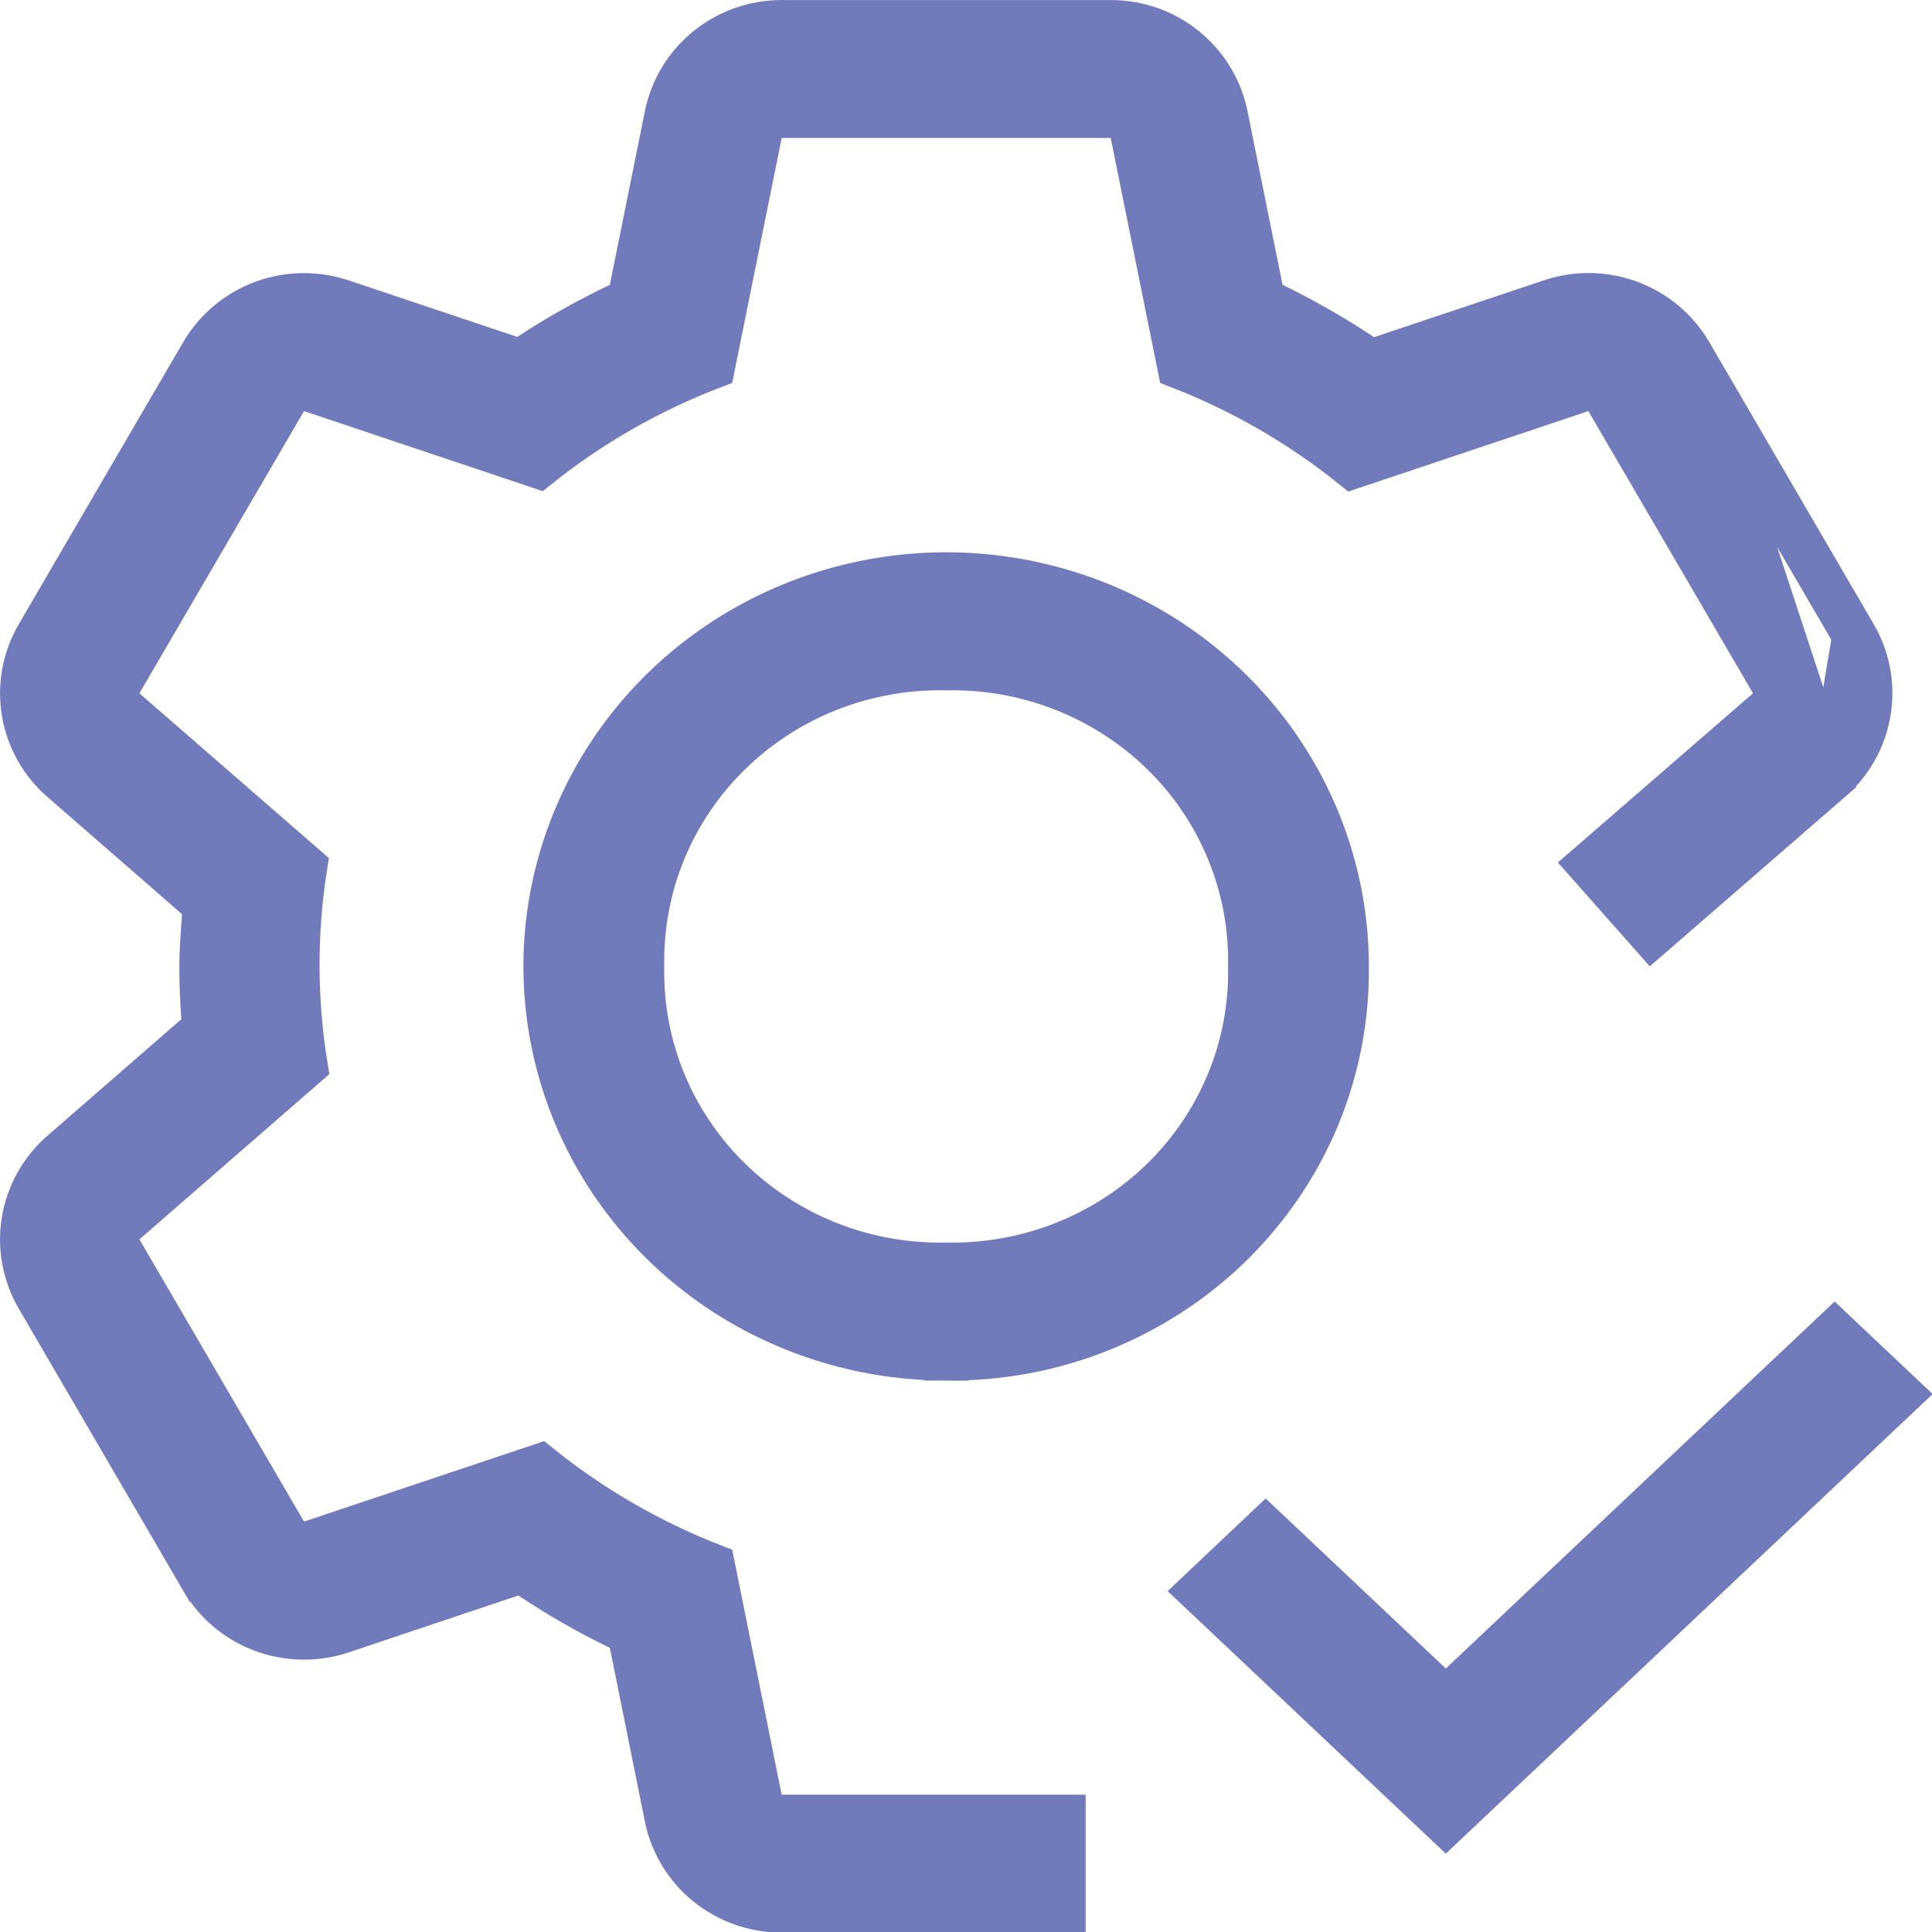 <svg width="20" height="20" viewBox="0 0 20 20" fill="none" xmlns="http://www.w3.org/2000/svg">
<path d="M13.94 10.004L13.94 10.007C13.946 10.54 13.843 11.069 13.638 11.564C13.432 12.058 13.127 12.507 12.742 12.885C12.356 13.263 11.897 13.561 11.391 13.764C10.885 13.966 10.343 14.067 9.797 14.061L9.795 14.291V14.061C8.974 14.061 8.171 13.822 7.489 13.376C6.808 12.93 6.277 12.296 5.964 11.555C5.651 10.815 5.569 10 5.728 9.214C5.888 8.428 6.282 7.705 6.861 7.138C7.441 6.57 8.18 6.183 8.985 6.026C9.79 5.869 10.624 5.95 11.383 6.257C12.141 6.565 12.788 7.086 13.243 7.753C13.698 8.42 13.94 9.203 13.94 10.004ZM11.006 7.132C10.621 6.981 10.209 6.907 9.795 6.916C9.38 6.907 8.968 6.981 8.583 7.132C8.197 7.284 7.846 7.511 7.551 7.8C7.256 8.088 7.023 8.433 6.868 8.813C6.713 9.191 6.638 9.597 6.646 10.004C6.638 10.412 6.713 10.817 6.868 11.196C7.023 11.575 7.256 11.92 7.551 12.209C7.846 12.498 8.197 12.725 8.583 12.877C8.968 13.028 9.38 13.102 9.795 13.093C10.209 13.102 10.621 13.028 11.006 12.877C11.392 12.725 11.744 12.498 12.039 12.209C12.334 11.92 12.566 11.575 12.721 11.196C12.876 10.817 12.952 10.412 12.943 10.004C12.952 9.597 12.876 9.191 12.721 8.813C12.566 8.433 12.334 8.088 12.039 7.8C11.744 7.511 11.392 7.284 11.006 7.132Z" fill="#717BBC" stroke="#717BBC" stroke-width="0.461"/>
<path d="M17.495 3.657L17.495 3.657C17.355 3.417 17.135 3.232 16.872 3.134C16.61 3.036 16.32 3.031 16.054 3.121L16.054 3.121L14.297 3.709L14.19 3.745L14.096 3.682C13.802 3.486 13.495 3.311 13.177 3.156L13.074 3.107L13.051 2.994L12.688 1.195C12.688 1.195 12.688 1.195 12.688 1.195C12.633 0.923 12.485 0.679 12.268 0.503C12.052 0.327 11.78 0.23 11.498 0.231L11.498 0.231L8.092 0.231H8.092C7.811 0.23 7.539 0.327 7.322 0.503C7.105 0.679 6.957 0.923 6.902 1.195C6.902 1.195 6.902 1.195 6.902 1.195L6.539 2.994L6.516 3.108L6.412 3.157C6.09 3.31 5.779 3.484 5.482 3.68L5.388 3.741L5.282 3.706L3.536 3.121L3.535 3.121C3.27 3.032 2.981 3.037 2.718 3.135C2.455 3.233 2.236 3.418 2.096 3.657L2.096 3.657L0.393 6.578L0.393 6.578C0.253 6.818 0.202 7.098 0.247 7.371C0.292 7.644 0.431 7.893 0.642 8.076C0.642 8.076 0.642 8.076 0.642 8.076C0.642 8.076 0.642 8.076 0.642 8.076L2.035 9.289L2.122 9.364L2.114 9.478C2.112 9.509 2.11 9.539 2.108 9.569C2.097 9.719 2.087 9.86 2.087 10.004C2.087 10.182 2.094 10.358 2.107 10.534L2.115 10.649L2.028 10.725L0.642 11.931L0.642 11.931C0.432 12.114 0.292 12.363 0.247 12.636C0.201 12.909 0.253 13.189 0.392 13.429C0.392 13.429 0.392 13.429 0.392 13.429L2.095 16.35L2.096 16.35C2.235 16.59 2.455 16.775 2.718 16.873C2.981 16.971 3.27 16.976 3.536 16.887L3.536 16.887L5.293 16.298L5.4 16.262L5.494 16.325C5.788 16.521 6.095 16.697 6.414 16.851L6.516 16.901L6.539 17.013L6.902 18.812C6.902 18.812 6.902 18.812 6.902 18.812C6.957 19.084 7.105 19.328 7.322 19.504C7.539 19.68 7.811 19.776 8.092 19.776H8.092H11.008V18.809H8.092H7.903L7.866 18.624L7.379 16.212C6.732 15.96 6.127 15.611 5.587 15.177L3.22 15.97L3.042 16.029L2.948 15.867L1.244 12.946L1.148 12.781L1.292 12.656L3.161 11.03C3.051 10.349 3.05 9.655 3.157 8.973L1.292 7.351L1.148 7.225L1.244 7.061L2.948 4.14L3.042 3.978L3.22 4.037L5.573 4.826C6.117 4.391 6.727 4.043 7.379 3.794L7.866 1.383L7.903 1.198H8.092H11.498H11.687L11.724 1.383L12.211 3.795C12.859 4.047 13.463 4.396 14.003 4.83L16.37 4.037L16.548 3.978L16.642 4.14L18.346 7.061L18.442 7.226L18.298 7.351L16.454 8.95L17.1 9.68L18.948 8.076L17.495 3.657ZM17.495 3.657L19.198 6.578M17.495 3.657L19.198 6.578M19.198 6.578C19.338 6.818 19.389 7.098 19.343 7.371C19.298 7.644 19.159 7.893 18.948 8.076L19.198 6.578Z" fill="#717BBC" stroke="#717BBC" stroke-width="0.461"/>
<path d="M14.809 17.44L14.967 17.59L15.125 17.44L18.992 13.79L19.671 14.431L14.967 18.872L12.423 16.471L13.102 15.829L14.809 17.44Z" fill="#717BBC" stroke="#717BBC" stroke-width="0.461"/>
</svg>

